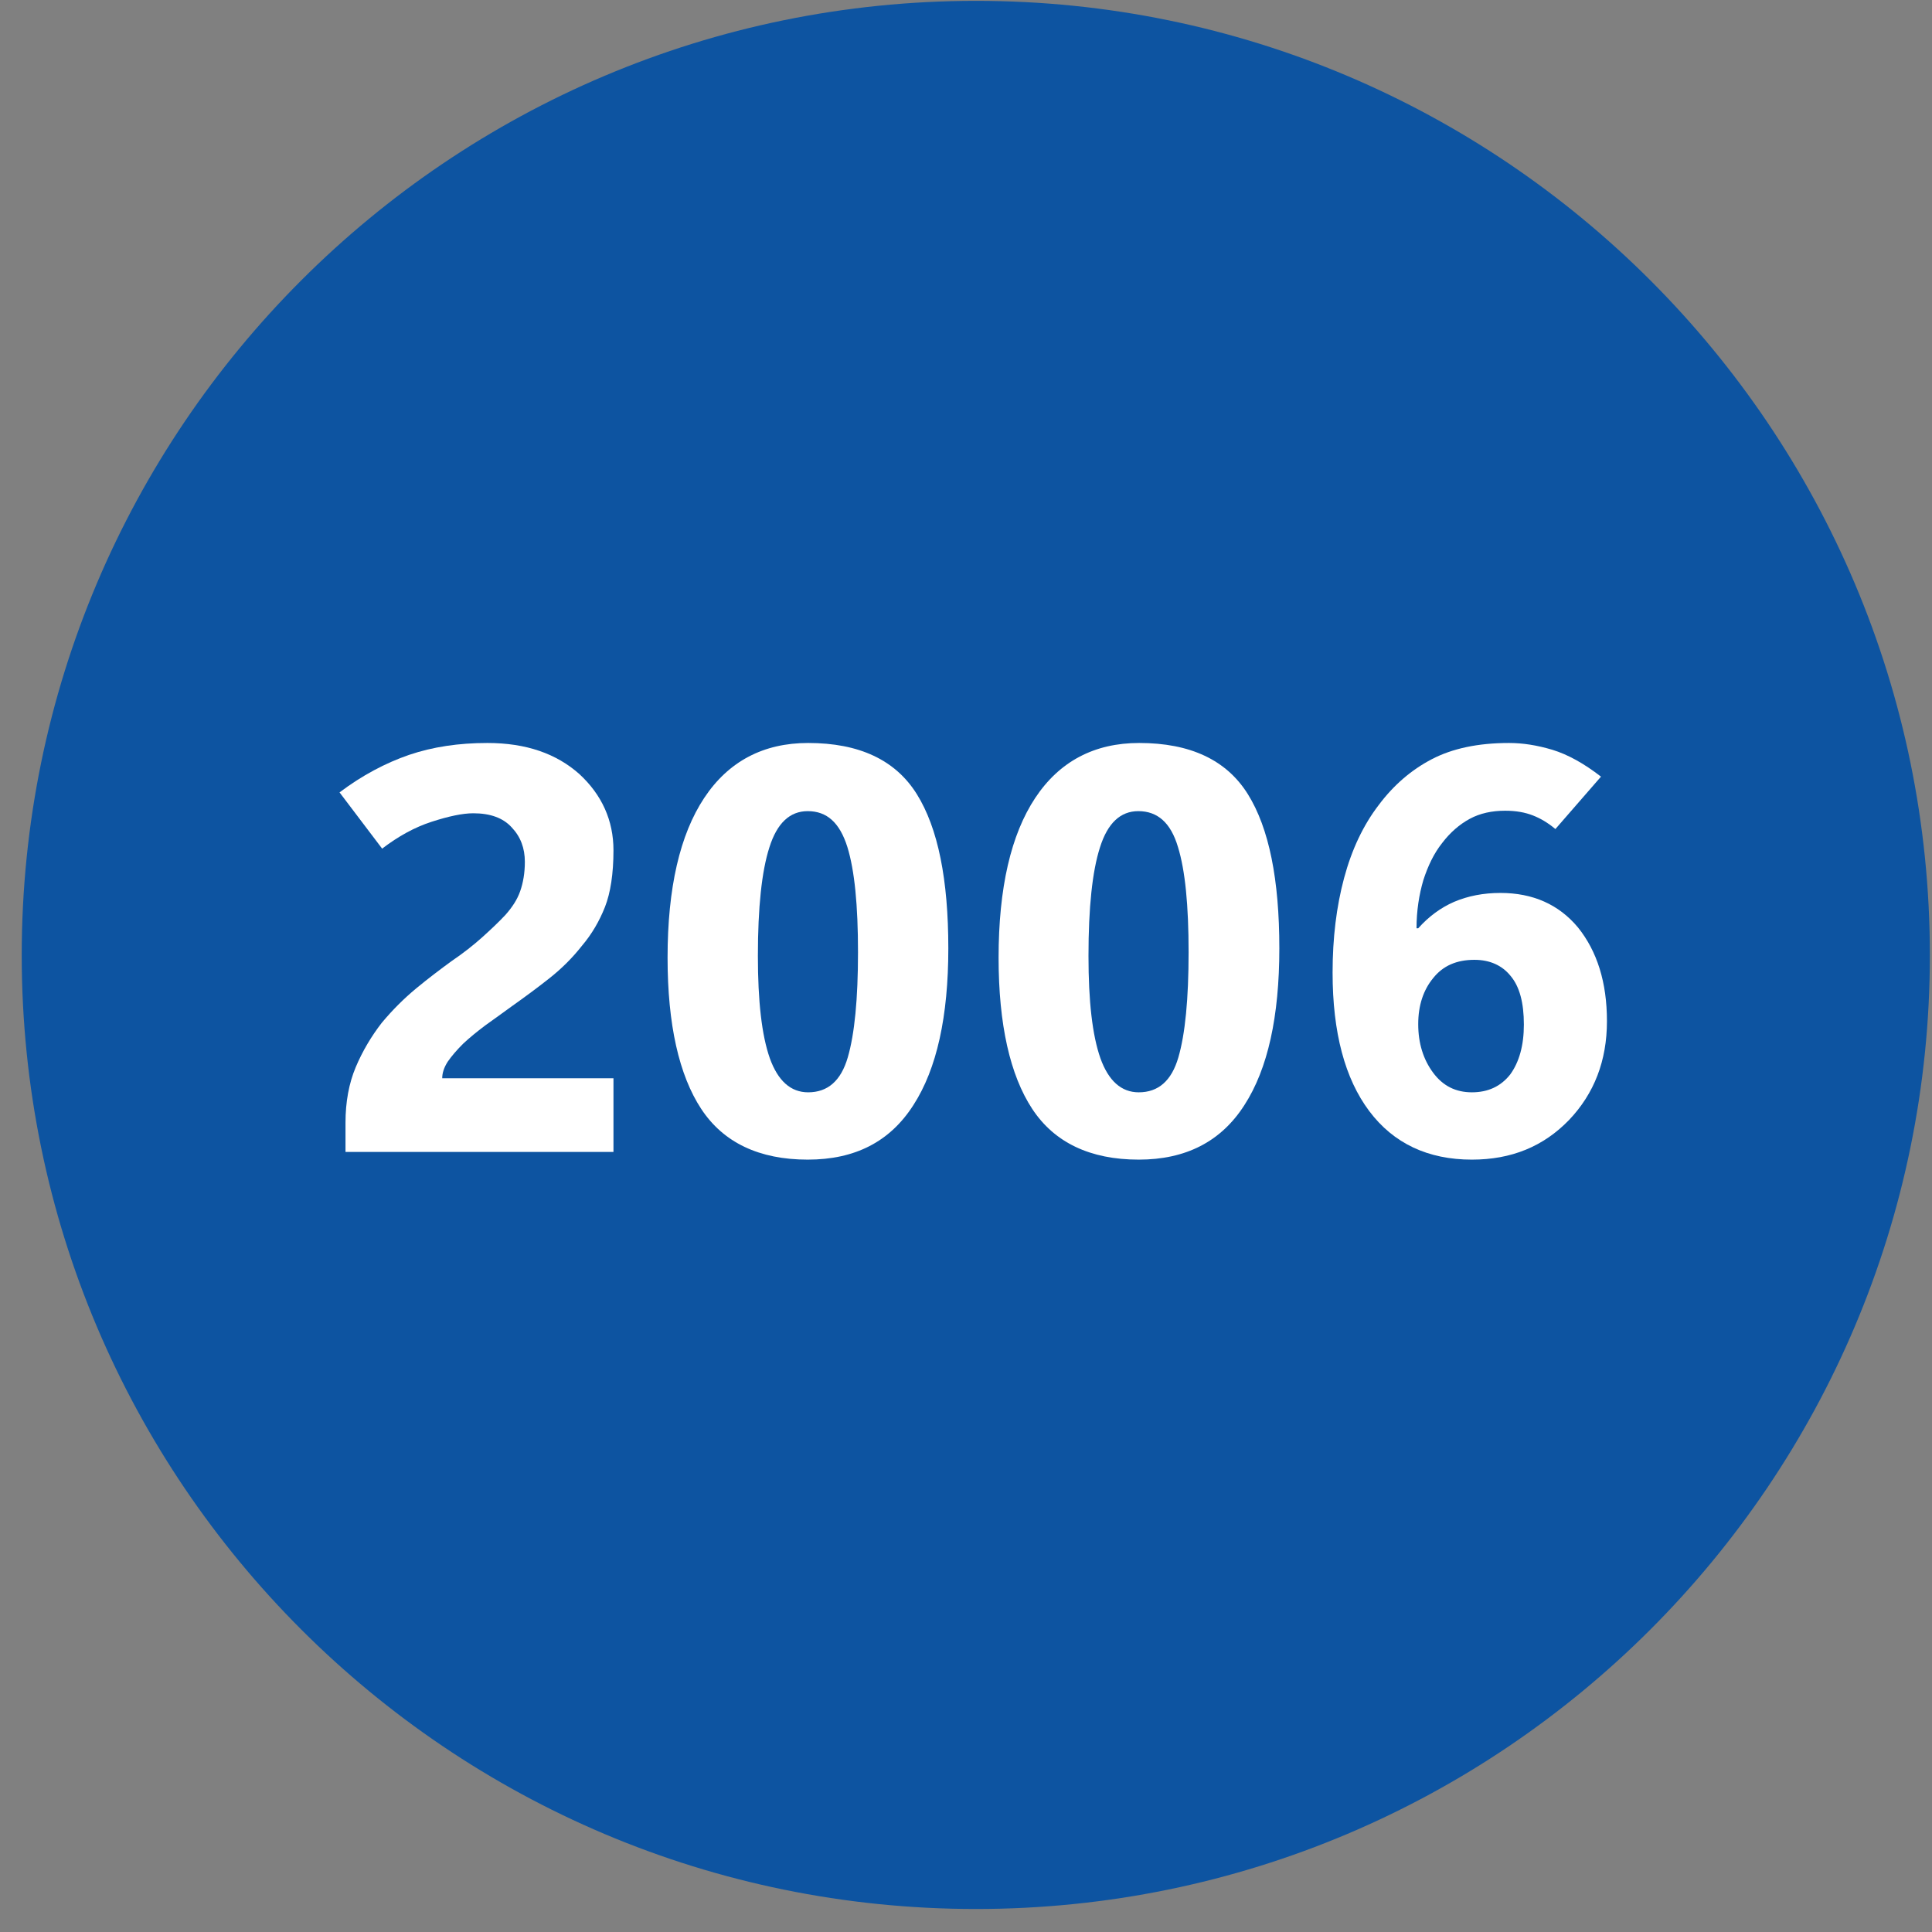 <?xml version="1.0" encoding="utf-8"?>
<!-- Generator: Adobe Illustrator 28.0.0, SVG Export Plug-In . SVG Version: 6.00 Build 0)  -->
<svg version="1.1" id="Ebene_1" xmlns="http://www.w3.org/2000/svg" xmlns:xlink="http://www.w3.org/1999/xlink" x="0px" y="0px"
	 viewBox="0 0 453.5 453.5" style="enable-background:new 0 0 453.5 453.5;" xml:space="preserve">
<rect x="0" y="0" width="453.5" height="453.5" fill="#808080" stroke="none"/>
<style type="text/css">
	.st0{fill:#0D54A1;}
	.st1{fill:#FFFFFF;}
</style>
<path class="st0" d="M229.1,448.1L229.1,448.1C105.4,448.1,5.1,347.8,5.1,224.2v0C5.1,100.5,105.4,0.2,229.1,0.2h0
	C352.7,0.2,453,100.5,453,224.2v0C453,347.8,352.7,448.1,229.1,448.1z"/>
<g>
	<g>
		<path class="st1" d="M81.1,270.6v-7.1c0-4.8,0.8-9.2,2.4-13s3.7-7.3,6.1-10.4c2.5-3,5.2-5.7,8.1-8.1s5.7-4.5,8.3-6.4
			c2.8-1.9,5.2-3.8,7.2-5.6c2-1.8,3.8-3.5,5.4-5.2c1.6-1.8,2.8-3.6,3.5-5.6c0.7-2,1.1-4.3,1.1-6.9c0-3.2-1-5.9-3.1-8.1
			c-2-2.2-5-3.3-9-3.3c-2.5,0-5.8,0.7-9.8,2s-7.8,3.4-11.6,6.3l-10-13.2c5.3-4,10.8-6.9,16.3-8.8c5.6-1.9,11.7-2.8,18.4-2.8
			c9.1,0,16.2,2.5,21.6,7.3c5.3,4.9,8,10.9,8,17.9c0,5.5-0.7,10-2,13.3c-1.3,3.3-3.1,6.4-5.4,9.1c-2.2,2.8-4.7,5.3-7.6,7.6
			c-2.9,2.3-5.9,4.5-9,6.7c-2.1,1.5-4.1,3-6.1,4.4c-2,1.5-3.7,2.9-5.2,4.3c-1.5,1.5-2.7,2.9-3.6,4.2c-0.9,1.4-1.3,2.7-1.3,3.9H144
			v17.3H81.1z"/>
		<path class="st1" d="M189.6,272.2c-11.4,0-19.8-4-25-11.9s-7.9-19.8-7.9-35.5c0-16.4,2.9-28.9,8.6-37.5
			c5.7-8.6,13.9-12.9,24.4-12.9c12,0,20.5,4,25.5,12c5,8,7.4,20.1,7.4,36.2c0,16-2.7,28.3-8.2,36.8
			C208.9,268,200.7,272.2,189.6,272.2z M189.6,190.4c-4.2,0-7.2,2.8-9,8.5c-1.8,5.6-2.7,14.1-2.7,25.5c0,10.6,0.9,18.6,2.8,24
			c1.9,5.3,4.9,8,9,8c4.6,0,7.7-2.7,9.3-8.2c1.6-5.5,2.4-13.7,2.4-24.7c0-11-0.8-19.2-2.5-24.7C197.1,193.1,194.1,190.4,189.6,190.4
			z"/>
		<path class="st1" d="M267.3,272.2c-11.4,0-19.8-4-25-11.9s-7.9-19.8-7.9-35.5c0-16.4,2.9-28.9,8.6-37.5
			c5.7-8.6,13.9-12.9,24.4-12.9c12,0,20.5,4,25.5,12c5,8,7.4,20.1,7.4,36.2c0,16-2.7,28.3-8.2,36.8
			C286.6,268,278.3,272.2,267.3,272.2z M267.2,190.4c-4.2,0-7.2,2.8-9,8.5c-1.8,5.6-2.7,14.1-2.7,25.5c0,10.6,0.9,18.6,2.8,24
			c1.9,5.3,4.9,8,9,8c4.6,0,7.7-2.7,9.3-8.2c1.6-5.5,2.4-13.7,2.4-24.7c0-11-0.8-19.2-2.5-24.7C274.8,193.1,271.7,190.4,267.2,190.4
			z"/>
		<path class="st1" d="M377.2,239.7c0,9.3-3,17-8.9,23.2c-6,6.2-13.5,9.3-22.8,9.3c-10.3,0-18.4-3.8-24.1-11.4s-8.6-18.4-8.6-32.5
			c0-8.1,0.9-15.5,2.7-22.2c1.8-6.7,4.5-12.4,8.1-17.1c3.5-4.7,7.7-8.3,12.5-10.8c4.8-2.5,10.8-3.8,18.1-3.8c3.2,0,6.5,0.5,10.2,1.6
			c3.6,1.1,7.4,3.2,11.4,6.3l-10.7,12.3c-1.8-1.5-3.5-2.5-5.3-3.2c-1.8-0.7-3.9-1.1-6.5-1.1c-3.1,0-5.9,0.6-8.3,1.9
			c-2.4,1.3-4.6,3.2-6.5,5.7c-1.9,2.4-3.3,5.3-4.4,8.7c-1,3.4-1.6,7.2-1.6,11.3h0.4c2.4-2.7,5.2-4.8,8.4-6.2
			c3.3-1.4,6.9-2.1,10.9-2.1c7.6,0,13.7,2.7,18.2,8.1C374.9,223.3,377.2,230.6,377.2,239.7z M357.7,240.5c0-5.1-1-8.9-3.1-11.4
			c-2-2.5-4.9-3.8-8.5-3.8c-4.2,0-7.4,1.4-9.7,4.3c-2.3,2.8-3.5,6.4-3.5,10.8c0,4.5,1.2,8.3,3.5,11.4c2.3,3.1,5.3,4.6,9.1,4.6
			c3.8,0,6.8-1.4,9-4.2C356.6,249.3,357.7,245.4,357.7,240.5z"/>
	</g>
</g>
</svg>
